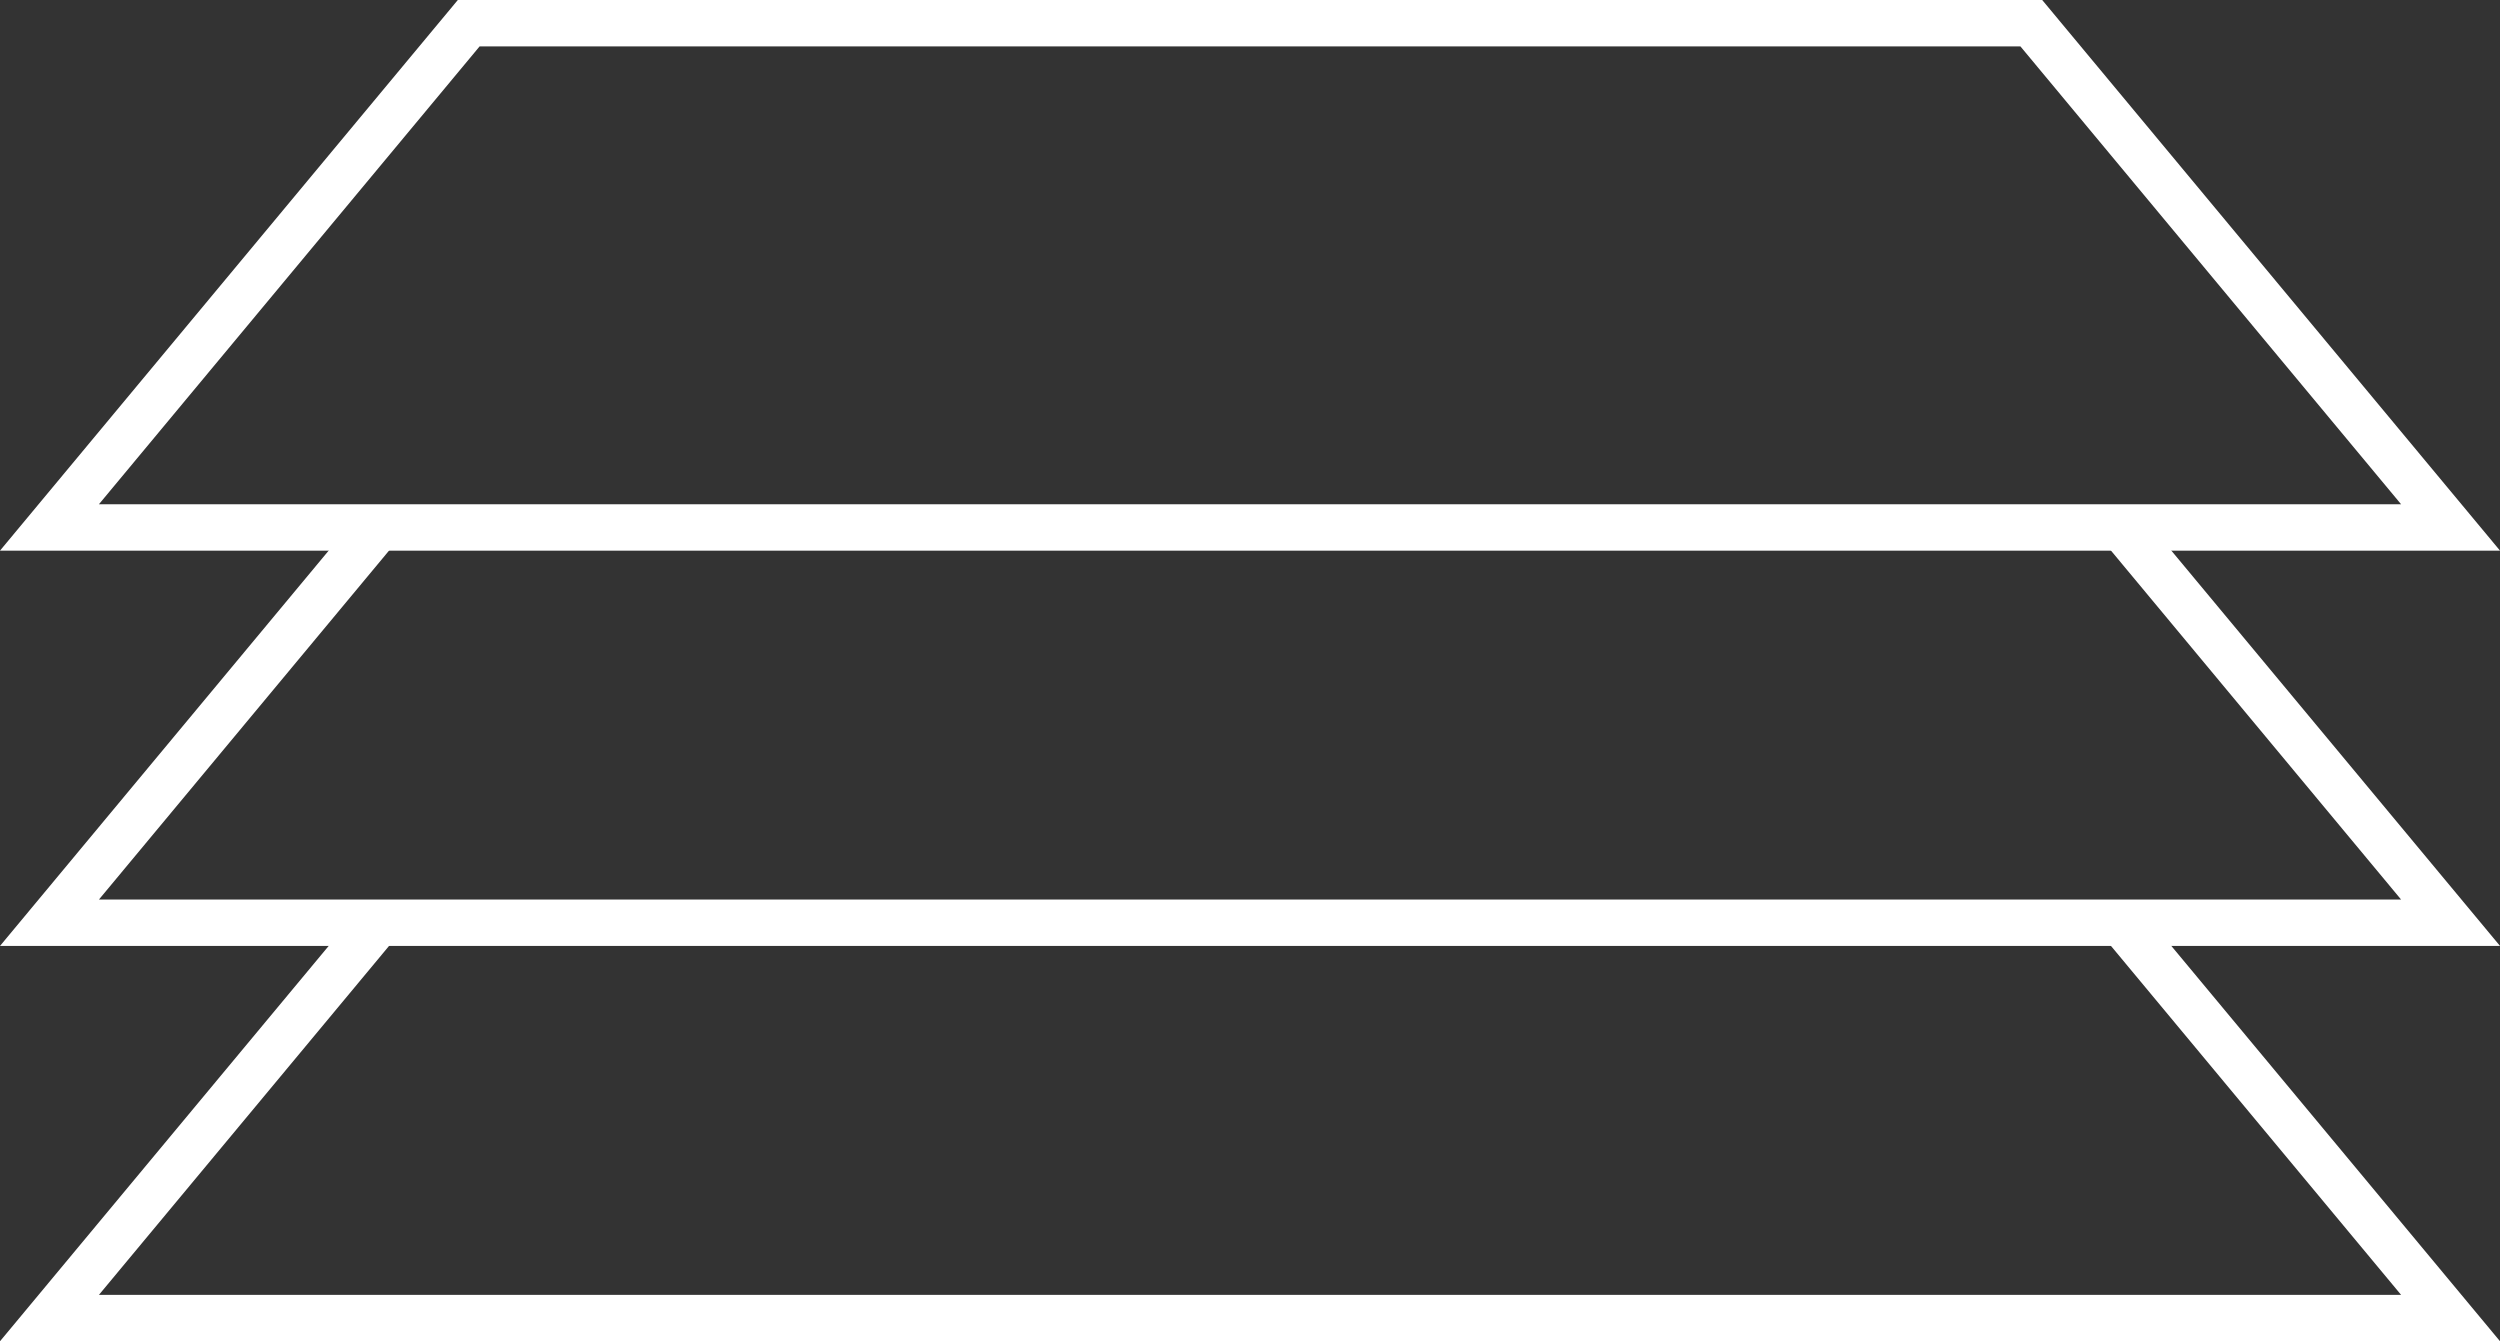 <svg xmlns="http://www.w3.org/2000/svg" width="152.724" height="81.937" viewBox="0 0 152.724 81.937">
  <rect x="0" y="0" width="152.724" height="81.937" fill="#333333" stroke="none"/>
  <g id="_1" data-name="1" transform="translate(-1.128 -0.772)">
    <path id="Trazado_1" data-name="Trazado 1" d="M150.831,32.993H4.15L29.761,2.19h95.46Z" transform="translate(0 0)" fill="none" stroke="#fff" stroke-miterlimit="10" stroke-width="2.835"/>
    <path id="Trazado_2" data-name="Trazado 2" d="M130.538,56.55l20.294,24.408H4.15L24.2,56.842" transform="translate(0 -23.816)" fill="none" stroke="#fff" stroke-miterlimit="10" stroke-width="2.835"/>
    <path id="Trazado_3" data-name="Trazado 3" d="M130.538,99.53l20.294,24.408H4.15L24.177,99.85" transform="translate(0 -42.646)" fill="none" stroke="#fff" stroke-miterlimit="10" stroke-width="2.835"/>
  </g>
</svg>
